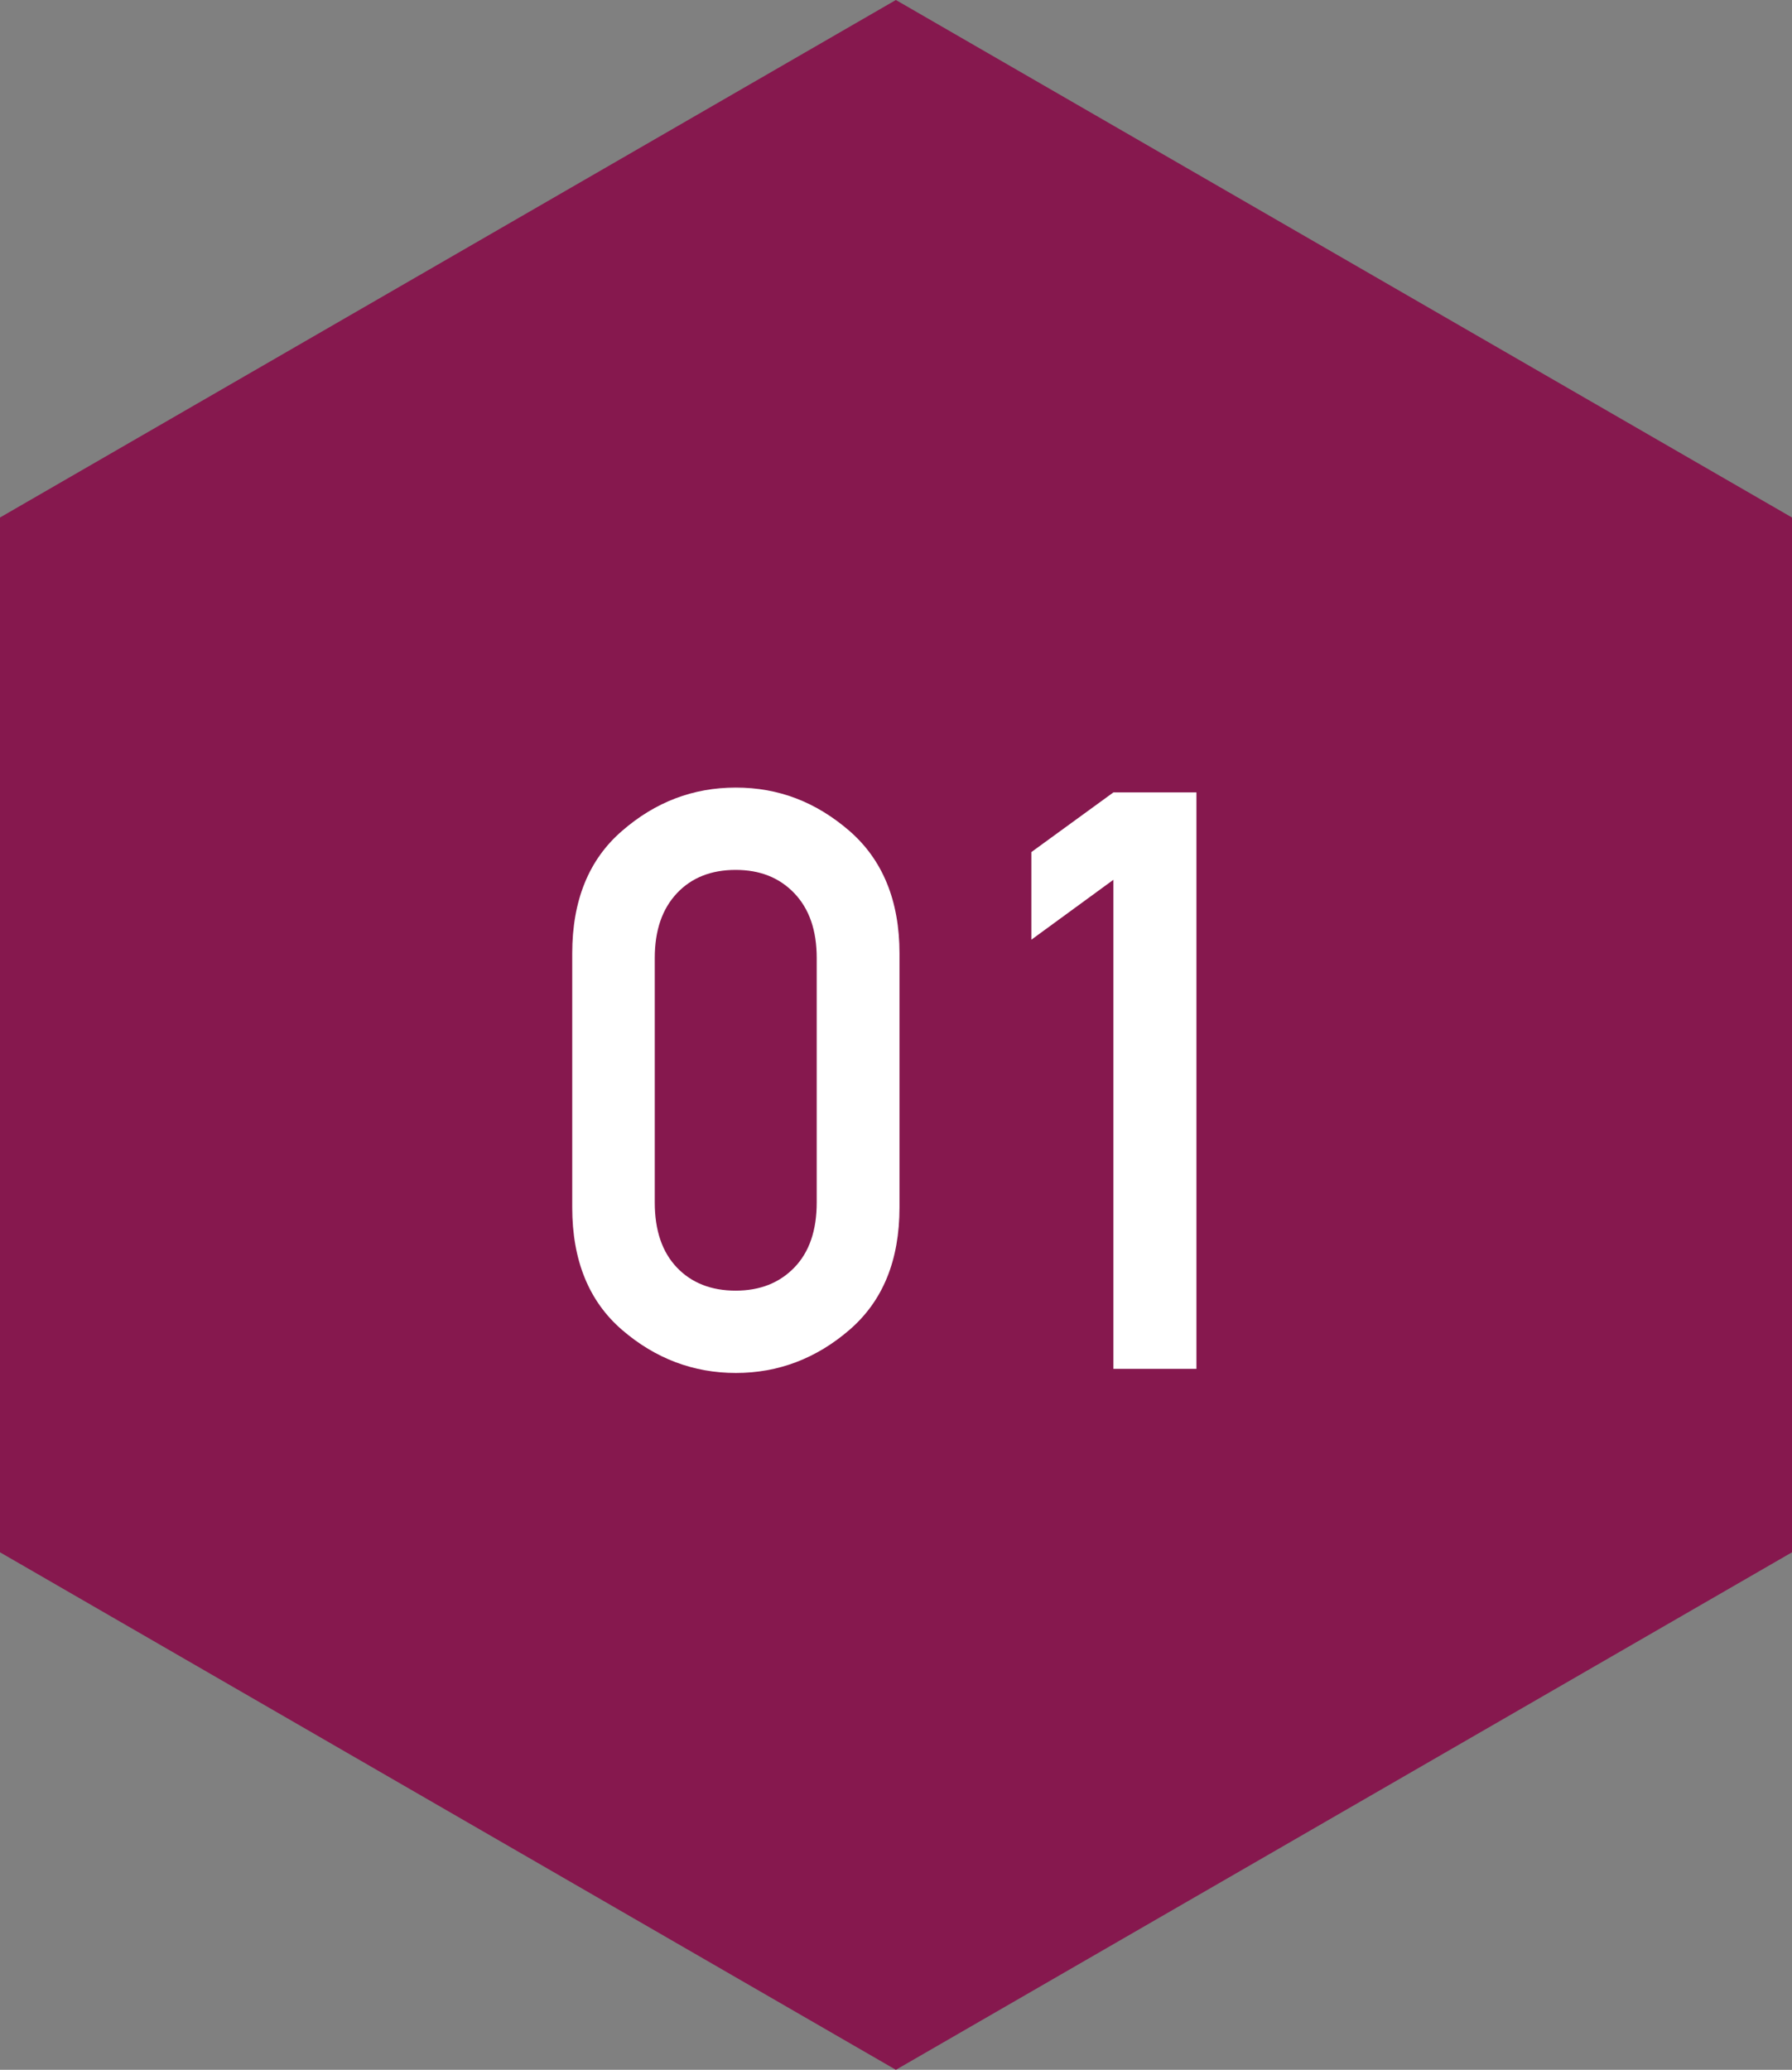 <?xml version="1.0" encoding="UTF-8"?>
<svg id="_レイヤー_1" data-name="レイヤー 1" xmlns="http://www.w3.org/2000/svg" viewBox="0 0 74.47 85.99">
  <rect x="0" y="0" width="74.47" height="85.99" fill="#808080" stroke="none"/>
  <defs>
    <style>
      .cls-1 {
        fill: #86184e;
      }

      .cls-1, .cls-2 {
        stroke-width: 0px;
      }

      .cls-2 {
        fill: #fff;
      }
    </style>
  </defs>
  <polygon class="cls-1" points="0 21.5 0 64.49 37.23 85.99 74.47 64.49 74.47 21.5 37.23 0 0 21.5"/>
  <g>
    <path class="cls-2" d="m23.78,50.16v-10.55c0-2.2.69-3.9,2.07-5.09,1.38-1.2,2.95-1.8,4.73-1.8s3.33.6,4.72,1.8c1.38,1.2,2.08,2.9,2.08,5.09v10.55c0,2.2-.69,3.89-2.08,5.09-1.38,1.19-2.96,1.79-4.72,1.79s-3.35-.6-4.73-1.79c-1.38-1.19-2.07-2.89-2.07-5.09Zm10.16-.2v-10.16c0-1.15-.31-2.04-.93-2.69-.62-.65-1.43-.97-2.44-.97s-1.83.32-2.44.97c-.61.65-.92,1.54-.92,2.69v10.16c0,1.16.31,2.06.92,2.7.61.64,1.43.96,2.44.96s1.82-.32,2.44-.96c.62-.64.93-1.54.93-2.7Z"/>
    <path class="cls-2" d="m46.27,56.88v-20.33l-3.41,2.49v-3.64l3.41-2.48h3.45v23.95h-3.45Z"/>
  </g>
</svg>